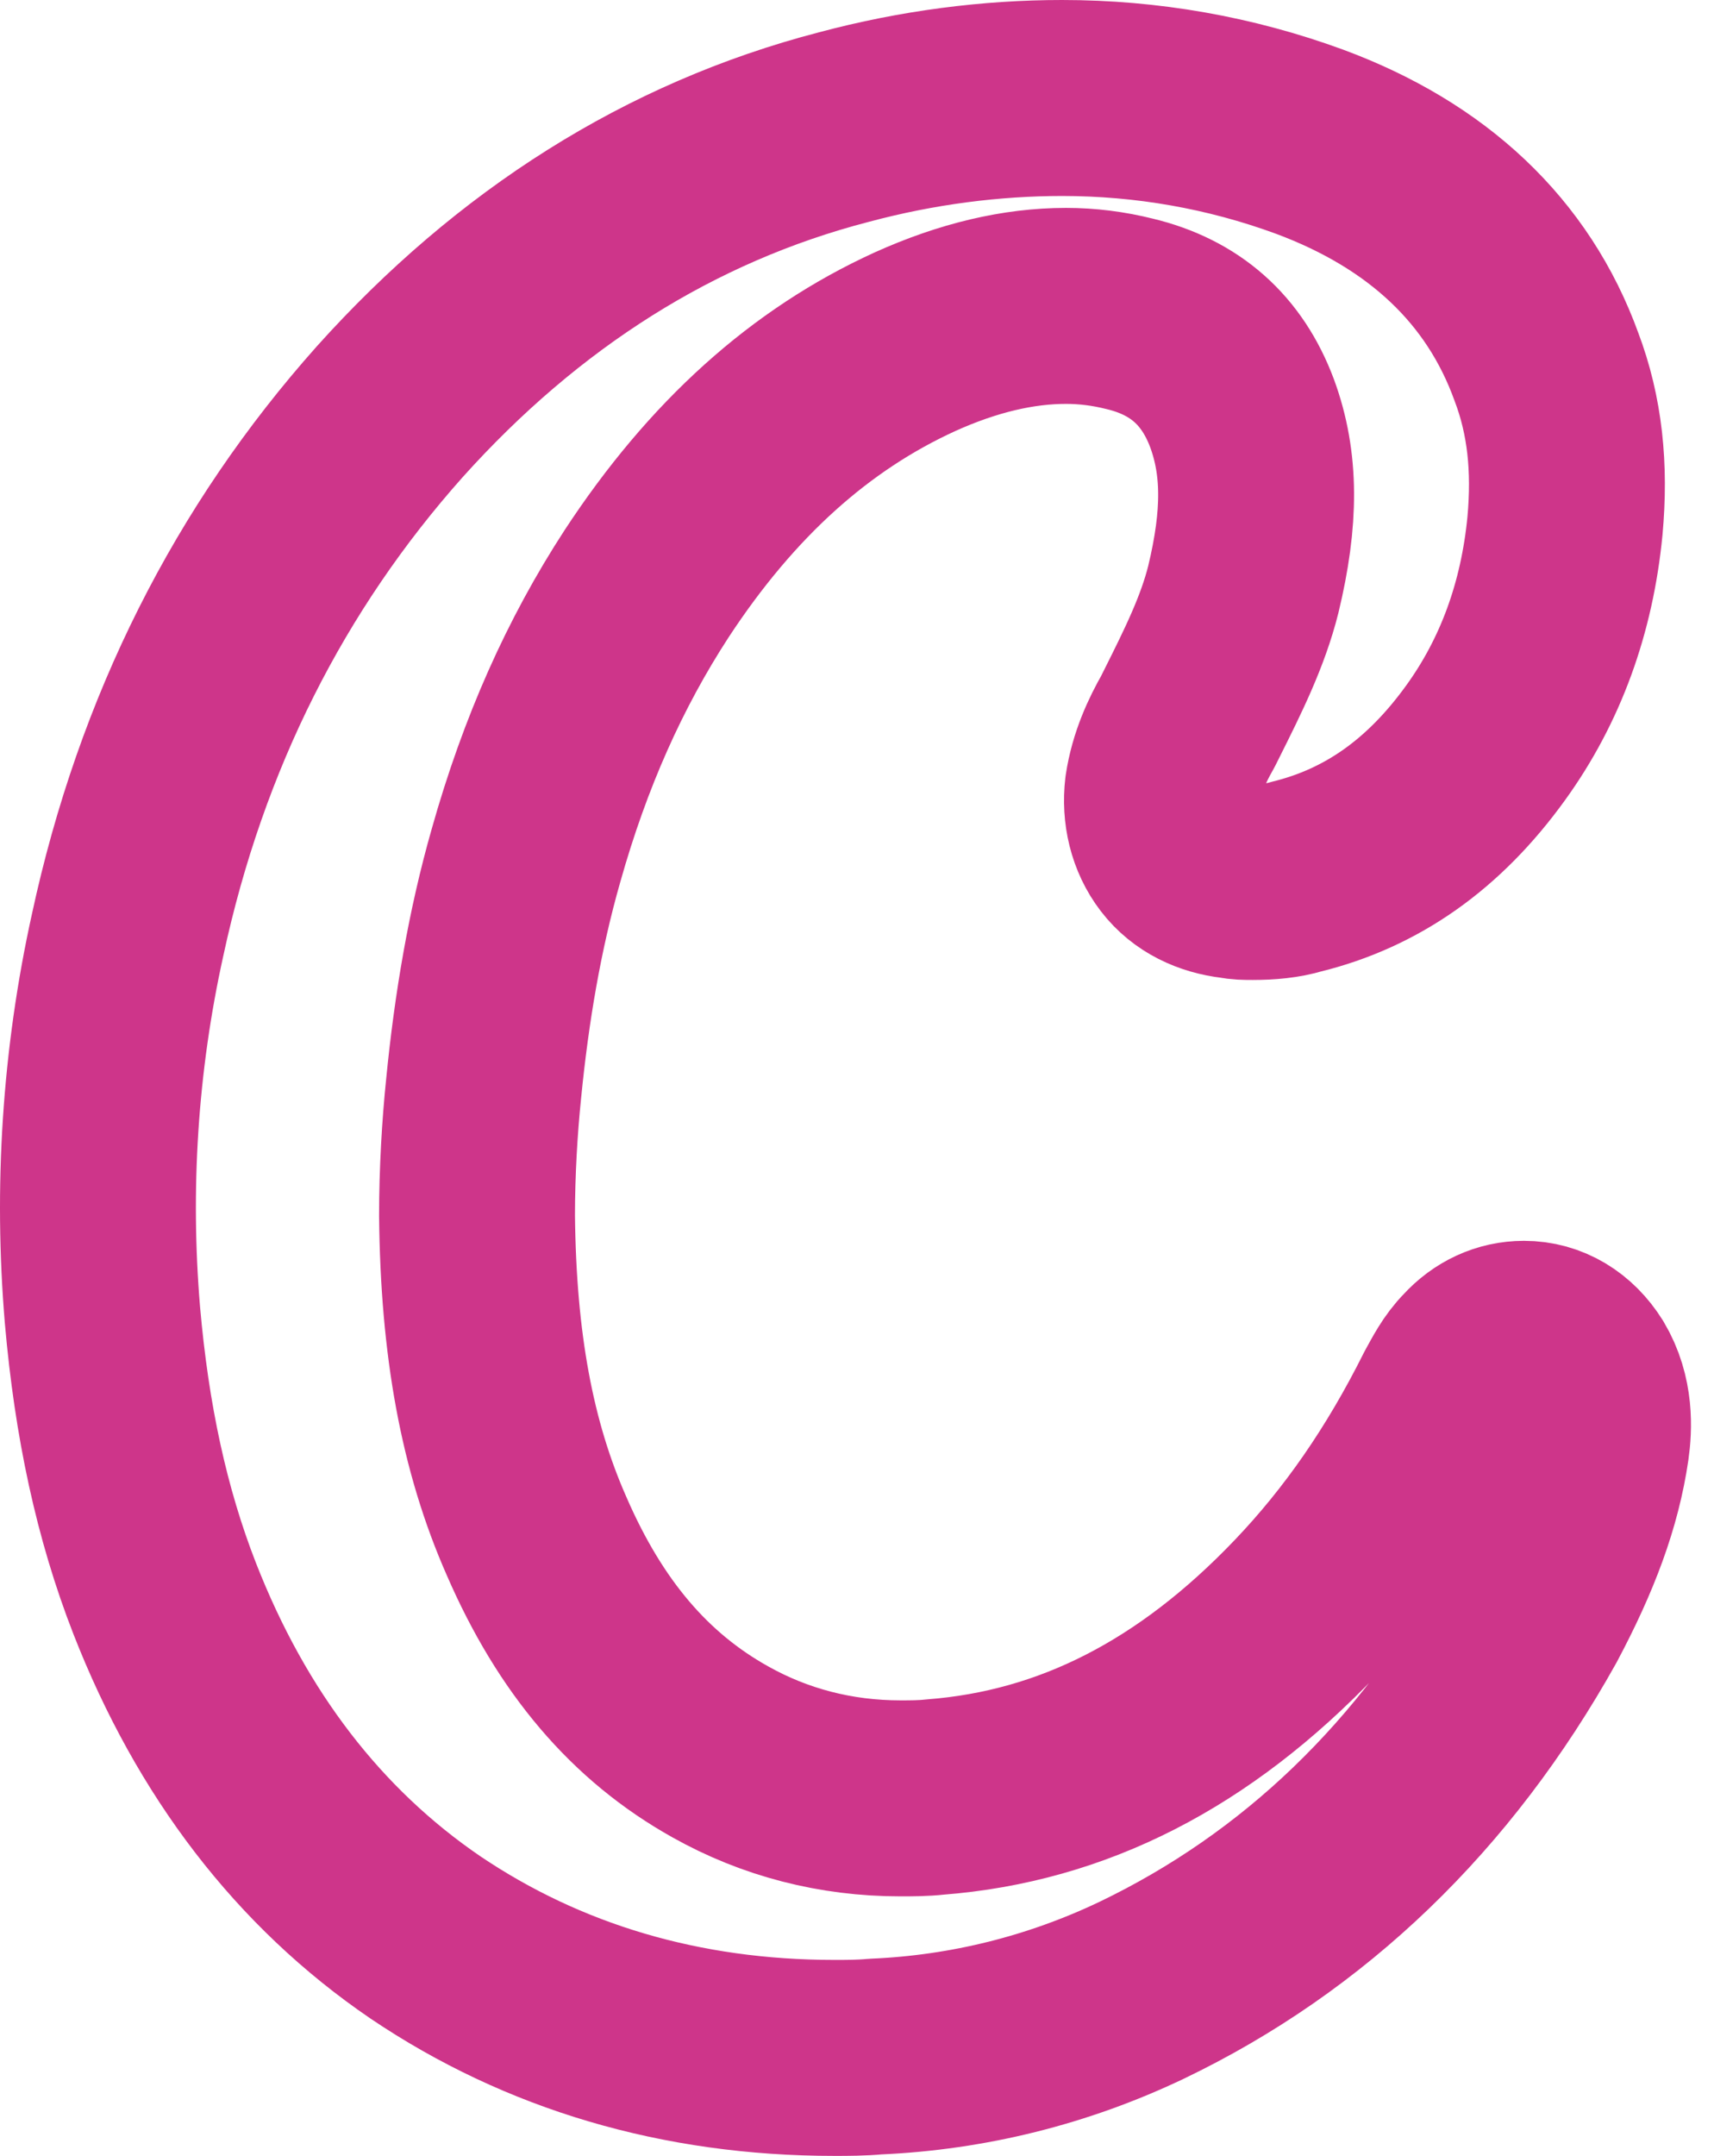 <?xml version="1.0" encoding="utf-8"?>
<svg xmlns="http://www.w3.org/2000/svg" fill="none" height="100%" overflow="visible" preserveAspectRatio="none" style="display: block;" viewBox="0 0 35 44" width="100%">
<g id="SVGRepo_iconCarrier">
<path d="M17.038 42C13.903 42 11.092 41.162 8.687 39.541C6.308 37.919 4.524 35.595 3.362 32.622C2.687 30.892 2.281 29 2.092 26.838C1.876 24.27 2.038 21.649 2.606 19.081C3.497 14.946 5.308 11.378 7.957 8.405C10.579 5.486 13.687 3.514 17.227 2.595C18.741 2.189 20.254 2 21.687 2C23.416 2 25.119 2.297 26.741 2.892C29.146 3.784 30.795 5.324 31.578 7.486C31.957 8.486 32.065 9.541 31.957 10.73C31.795 12.405 31.254 13.892 30.335 15.162C29.281 16.622 28.011 17.514 26.47 17.892C26.2 17.973 25.903 18 25.578 18C25.443 18 25.335 18 25.2 17.973C24.741 17.919 24.335 17.73 24.065 17.378C23.795 17.027 23.687 16.568 23.741 16.108C23.822 15.568 24.038 15.108 24.254 14.73L24.335 14.568C24.768 13.703 25.173 12.892 25.389 12.027C25.741 10.568 25.741 9.459 25.362 8.432C24.957 7.351 24.2 6.676 23.065 6.405C22.633 6.297 22.2 6.243 21.768 6.243C20.795 6.243 19.768 6.486 18.687 6.973C16.552 7.946 14.741 9.568 13.2 11.919C12.146 13.54 11.335 15.351 10.741 17.459C10.308 18.973 10.038 20.568 9.876 22.216C9.795 23 9.741 23.919 9.741 24.811C9.768 27.432 10.146 29.514 10.957 31.351C11.849 33.405 13.065 34.838 14.714 35.757C15.822 36.378 17.065 36.703 18.389 36.703C18.606 36.703 18.849 36.703 19.092 36.676C21.903 36.459 24.389 35.189 26.66 32.811C27.822 31.595 28.795 30.189 29.633 28.514C29.768 28.27 29.903 28 30.119 27.784C30.389 27.486 30.741 27.324 31.119 27.324C31.578 27.324 31.984 27.568 32.254 28C32.578 28.541 32.551 29.135 32.497 29.514C32.335 30.622 31.93 31.703 31.254 32.973C29.308 36.459 26.633 39.027 23.308 40.622C21.606 41.432 19.768 41.892 17.876 41.973C17.578 42 17.308 42 17.038 42Z" id="Vector" stroke="#CE358A" stroke-linejoin="round" stroke-miterlimit="10" stroke-width="4"/>
</g>
</svg>